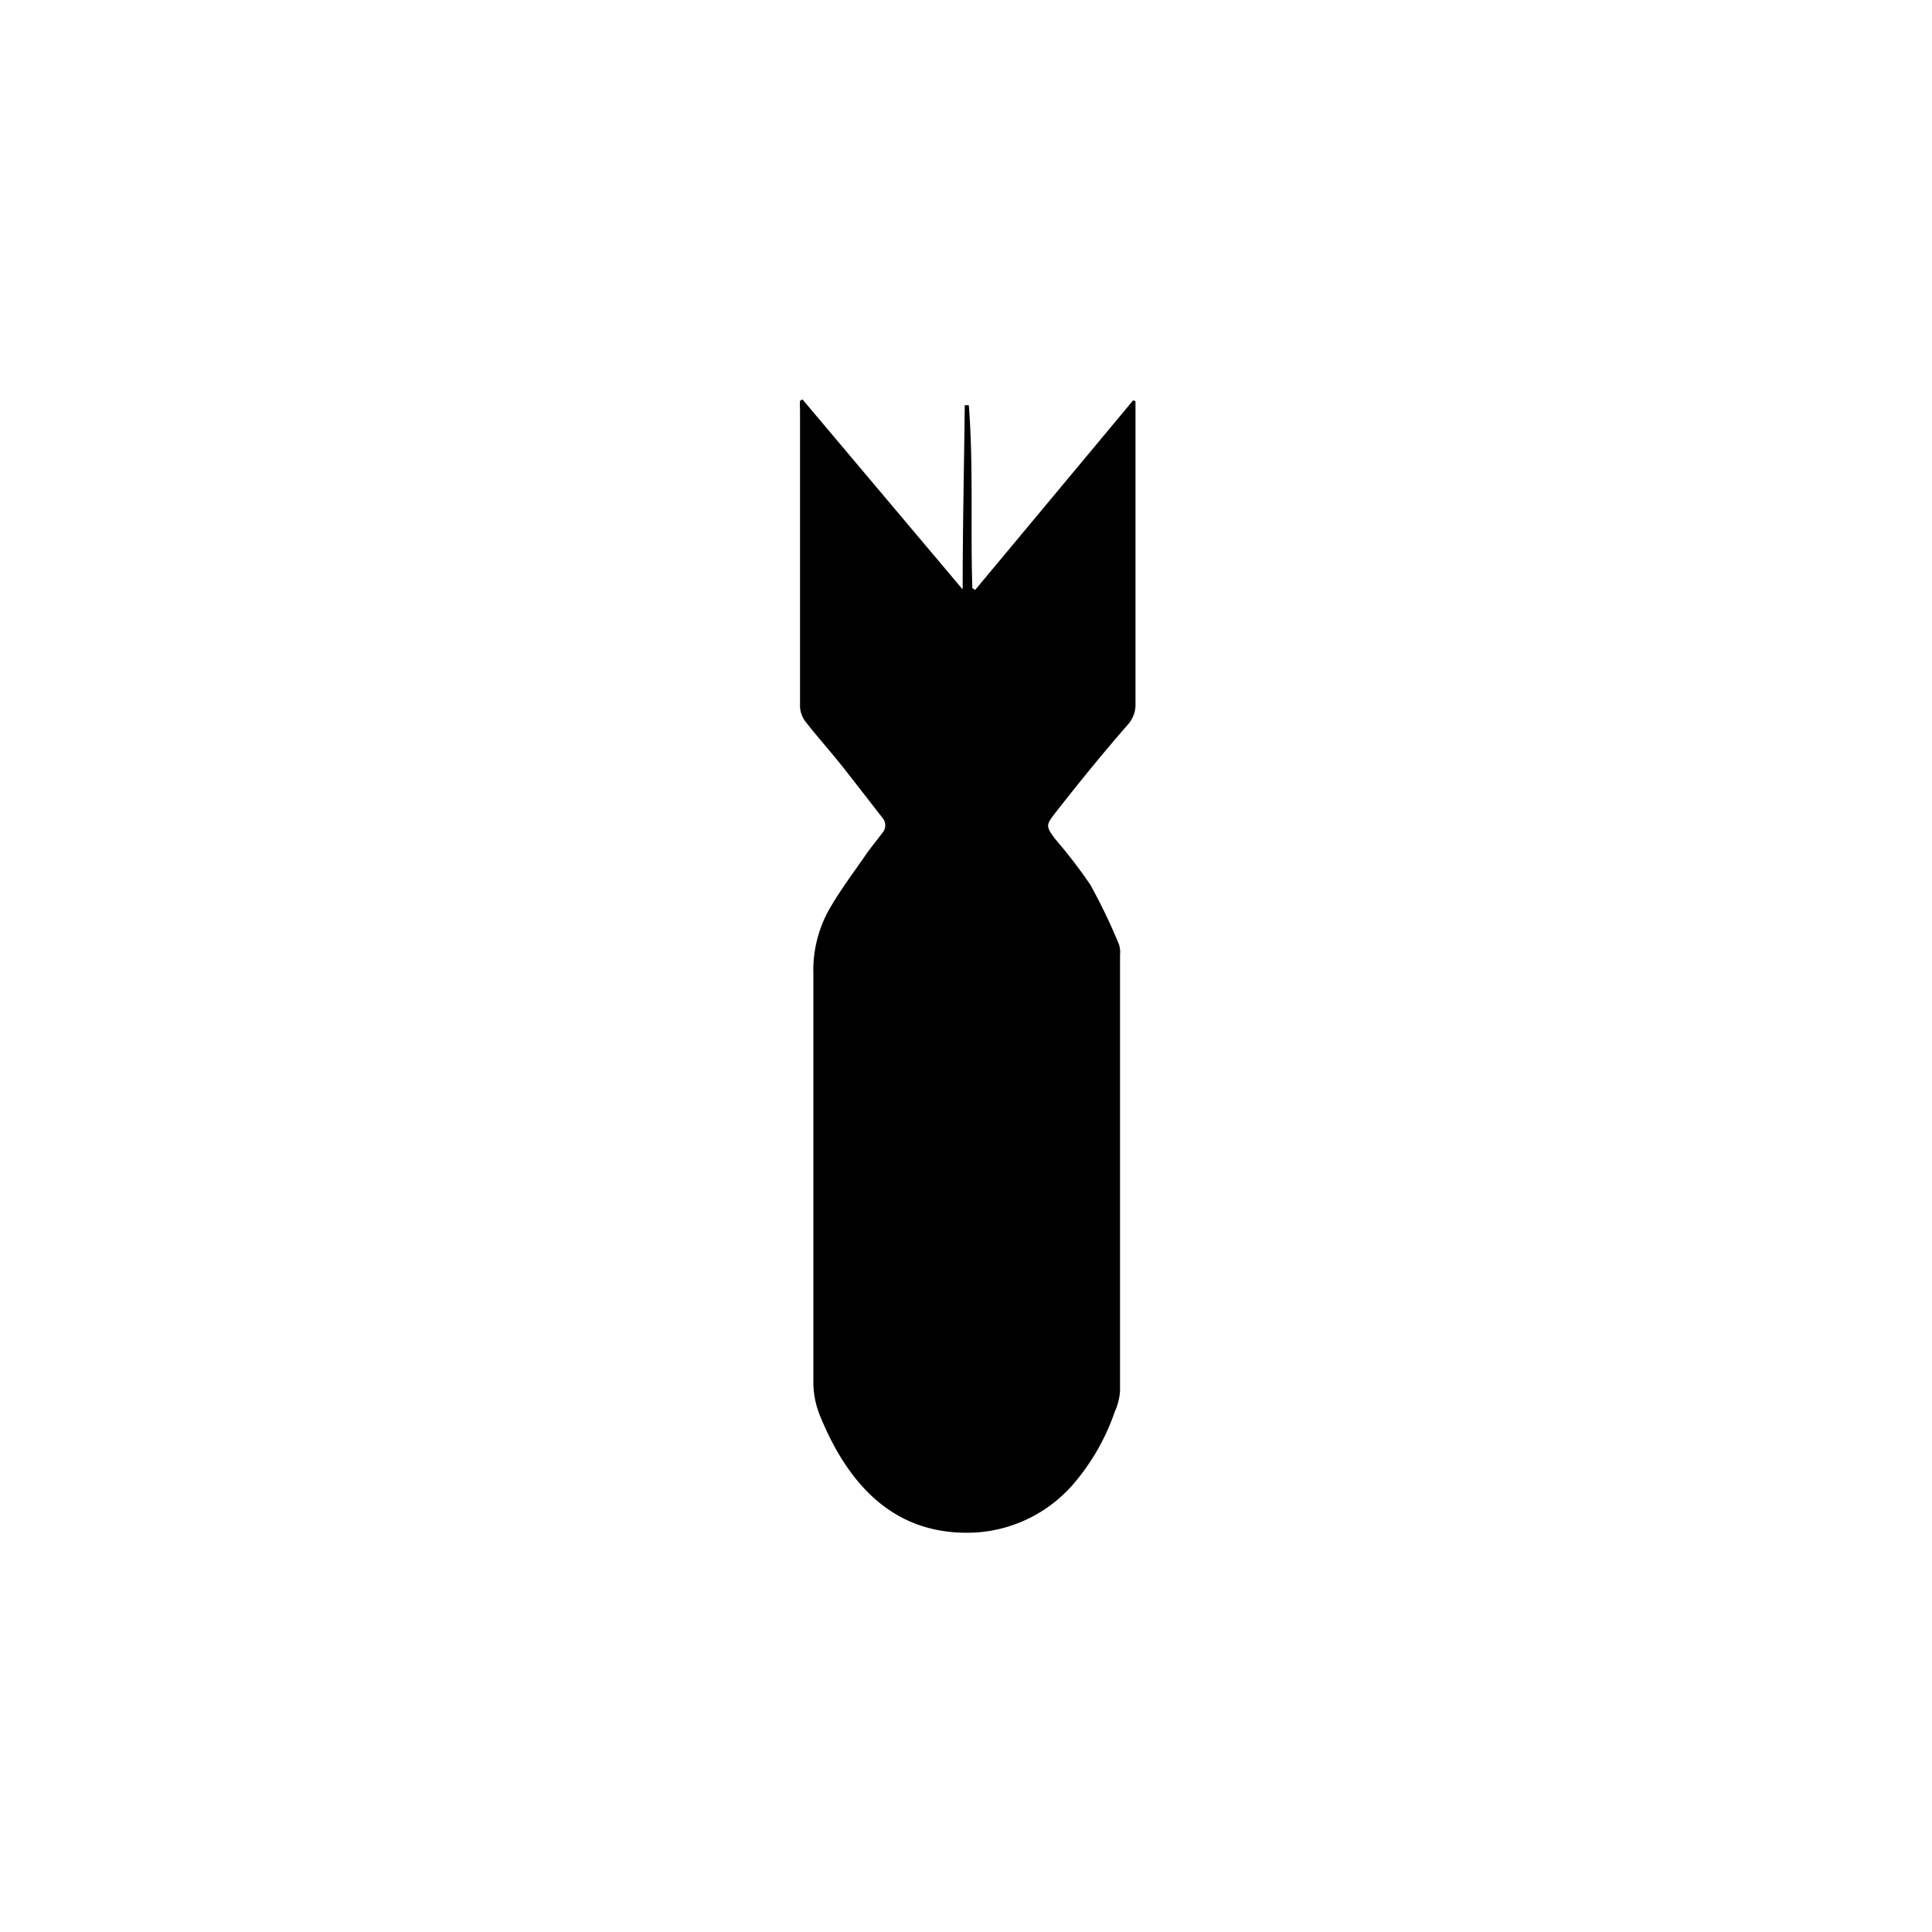 <svg id="Layer_1" data-name="Layer 1" xmlns="http://www.w3.org/2000/svg" viewBox="0 0 110 110"><path d="M60.07,46.3c-.53.68-.52.75,0,1.46a29.47,29.47,0,0,1,2,2.6,32.46,32.46,0,0,1,1.64,3.41,1.53,1.53,0,0,1,.06.61q0,12.42,0,24.83a3.49,3.49,0,0,1-.3,1.17,12.58,12.58,0,0,1-2.26,4,8,8,0,0,1-5.77,2.88c-4.2.17-7-2.31-8.78-6.72a5.11,5.11,0,0,1-.35-2c0-7.69,0-15.39,0-23.08a7.09,7.09,0,0,1,.86-3.61c.6-1.06,1.3-2,2-3,.33-.5.71-.95,1.07-1.43a.65.65,0,0,0,0-.86c-.78-1-1.55-2-2.34-3-.68-.85-1.39-1.64-2.06-2.5a1.52,1.52,0,0,1-.29-.84c0-5.63,0-11.27,0-16.91a4.22,4.22,0,0,1,0-.49l.14-.08,9.12,10.82c0-3.53.08-7,.12-10.49h.23c.27,3.46.09,6.94.2,10.41l.16.11,9-10.8.13.06c0,.22,0,.43,0,.65q0,8.28,0,16.57a1.68,1.68,0,0,1-.43,1.18C62.77,42.91,61.41,44.59,60.07,46.3Z"/></svg>